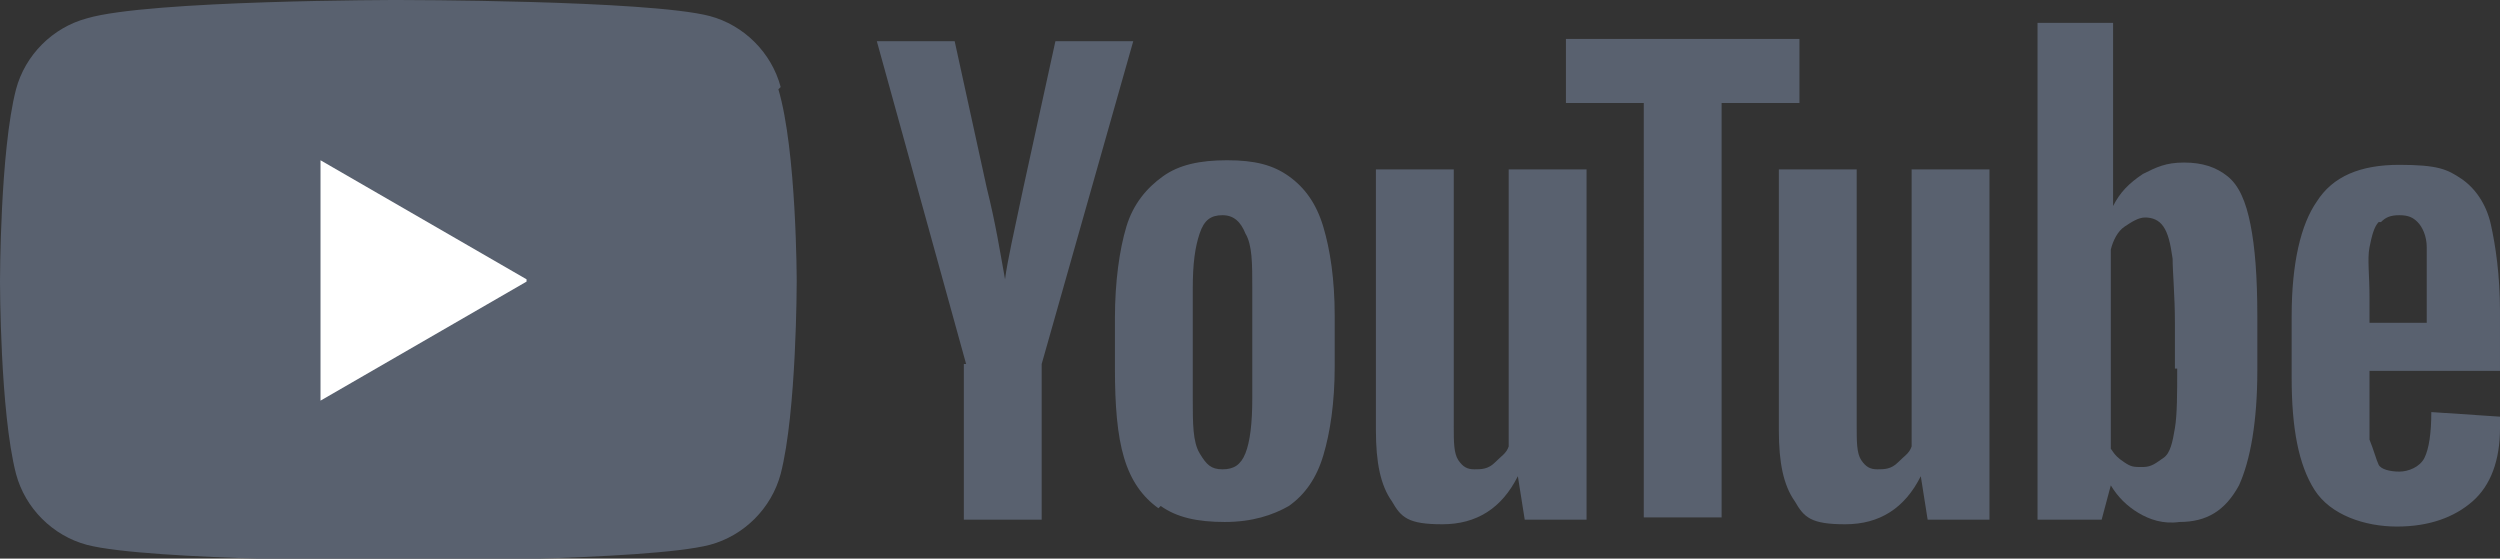 <?xml version="1.0" encoding="UTF-8"?>
<svg id="_レイヤー_1" data-name="レイヤー_1" xmlns="http://www.w3.org/2000/svg" xmlns:xlink="http://www.w3.org/1999/xlink" version="1.1" viewBox="0 0 109.2 24.4">
  <rect x="0" y="0" width="109.2" height="24.4" fill="#333333" stroke="none"/>
  <!-- Generator: Adobe Illustrator 29.2.1, SVG Export Plug-In . SVG Version: 2.1.0 Build 116)  -->
  <defs>
    <style>
      .st0 {
        fill: #59616f;
      }

      .st1 {
        fill: #fff;
      }
    </style>
  </defs>
  <path class="st0" d="M34.1,3.8c-.4-1.5-1.6-2.7-3.1-3.1-2.7-.7-13.6-.7-13.6-.7,0,0-10.9,0-13.6.8-1.5.4-2.7,1.6-3.1,3.1-.7,2.7-.7,8.4-.7,8.4,0,0,0,5.7.7,8.4.4,1.5,1.6,2.7,3.1,3.1,2.7.7,13.6.7,13.6.7,0,0,10.9,0,13.6-.7,1.5-.4,2.7-1.6,3.1-3.1.7-2.7.7-8.4.7-8.4,0,0,0-5.7-.8-8.4Z"/>
  <path class="st1" d="M23,12.2l-9-5.2v10.5l9-5.2Z"/>
  <g>
    <path class="st0" d="M50.6,22.2c-.7-.5-1.2-1.2-1.5-2.2s-.4-2.3-.4-3.9v-2.2c0-1.6.2-3,.5-4,.3-1,.9-1.7,1.6-2.2s1.6-.7,2.8-.7,2,.2,2.7.7c.7.5,1.2,1.2,1.5,2.2s.5,2.3.5,3.9v2.2c0,1.6-.2,2.9-.5,3.9s-.8,1.7-1.5,2.2c-.7.4-1.6.7-2.8.7-1.2,0-2.1-.2-2.8-.7ZM54.4,19.8c.2-.5.3-1.3.3-2.4v-4.8c0-1.1,0-1.9-.3-2.4-.2-.5-.5-.8-1-.8s-.8.2-1,.8-.3,1.3-.3,2.4v4.8c0,1.1,0,1.9.3,2.4s.5.7,1,.7.8-.2,1-.7ZM103.5,16.2v3c.2.5.3.9.4,1.1s.5.3.9.3.9-.2,1.1-.6c.2-.4.3-1.1.3-2l3,.2c0,.1,0,.3,0,.5,0,1.4-.4,2.5-1.2,3.2s-1.9,1.1-3.3,1.1-2.9-.5-3.6-1.6-1-2.7-1-4.9v-2.7c0-2.3.4-4,1.1-5,.7-1.1,1.9-1.6,3.6-1.6s2.1.2,2.7.6,1.1,1.1,1.3,2,.4,2.2.4,3.8v2.6h-5.8ZM103.9,9.7c-.2.2-.3.6-.4,1.1s0,1.2,0,2.2v1.1h2.5v-1.1c0-1,0-1.7,0-2.2s-.2-.9-.4-1.1-.4-.3-.8-.3c-.4,0-.6.1-.8.3ZM42.2,15.9l-3.9-14.1h3.4l1.4,6.4c.4,1.6.6,2.9.8,4h0c.1-.8.4-2.1.8-4l1.4-6.4h3.4l-4,14.1v6.8h-3.4v-6.8h0Z"/>
    <path id="B" class="st0" d="M69.3,7.4v15.3h-2.7l-.3-1.9h0c-.7,1.4-1.8,2.1-3.3,2.1s-1.8-.3-2.2-1c-.5-.7-.7-1.7-.7-3.1V7.4h3.4v11.2c0,.7,0,1.2.2,1.5s.4.4.7.4.6,0,.9-.3.5-.4.6-.7V7.4h3.4Z"/>
    <path id="B1" data-name="B" class="st0" d="M86.9,7.4v15.3h-2.7l-.3-1.9h0c-.7,1.4-1.8,2.1-3.3,2.1s-1.8-.3-2.2-1c-.5-.7-.7-1.7-.7-3.1V7.4h3.4v11.2c0,.7,0,1.2.2,1.5s.4.4.7.4.6,0,.9-.3.5-.4.6-.7V7.4h3.4Z"/>
    <path class="st0" d="M78.6,4.5h-3.4v18.1h-3.4V4.5h-3.4V1.7h10.2v2.8h0ZM98.3,9.8c-.2-1-.5-1.7-1-2.1-.5-.4-1.1-.6-1.9-.6s-1.2.2-1.8.5c-.6.4-1,.8-1.3,1.4h0V1h-3.3v21.7h2.8l.4-1.5h0c.3.5.7.9,1.2,1.2.5.3,1.1.5,1.8.4,1.2,0,2-.5,2.6-1.6.5-1.1.8-2.8.8-5v-2.4c0-1.7-.1-3-.3-4ZM95.1,16.1c0,1.1,0,2-.1,2.6s-.2,1.1-.5,1.3-.5.4-.9.4-.5,0-.8-.2-.4-.3-.6-.6v-8.7c.1-.4.3-.8.6-1s.6-.4.9-.4.6.1.8.4c.2.3.3.7.4,1.4,0,.6.1,1.6.1,2.8v2Z"/>
  </g>
</svg>
